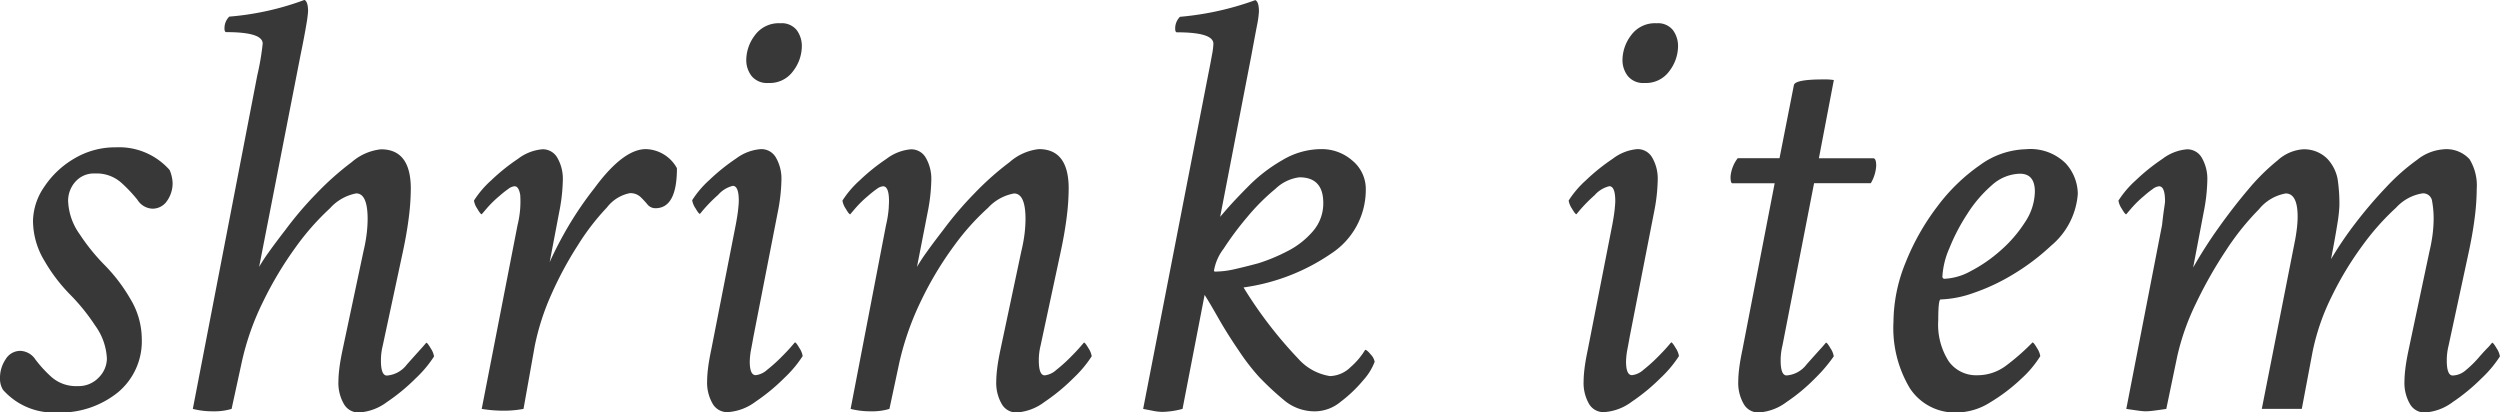 <svg xmlns="http://www.w3.org/2000/svg" width="65.438" height="10.797" viewBox="0 0 65.438 10.797">
  <path id="パス_410" data-name="パス 410" d="M-31.008.094A1.766,1.766,0,0,1-32.414-.5a.549.549,0,0,1-.078-.3.869.869,0,0,1,.148-.5.446.446,0,0,1,.383-.219.493.493,0,0,1,.391.219,3.193,3.193,0,0,0,.43.469.971.971,0,0,0,.68.234.722.722,0,0,0,.555-.227.71.71,0,0,0,.211-.492A1.592,1.592,0,0,0-30-2.18,5.245,5.245,0,0,0-30.664-3a4.381,4.381,0,0,1-.664-.875,2.037,2.037,0,0,1-.3-1.047,1.614,1.614,0,0,1,.289-.883,2.376,2.376,0,0,1,.781-.742,2.091,2.091,0,0,1,1.1-.3,1.766,1.766,0,0,1,1.406.594.971.971,0,0,1,.078.328.8.8,0,0,1-.148.484.455.455,0,0,1-.383.2.486.486,0,0,1-.391-.234,3.773,3.773,0,0,0-.43-.453.971.971,0,0,0-.68-.234.643.643,0,0,0-.516.219.747.747,0,0,0-.187.5,1.592,1.592,0,0,0,.3.867,5.245,5.245,0,0,0,.664.82,4.381,4.381,0,0,1,.664.875,2.037,2.037,0,0,1,.3,1.047A1.737,1.737,0,0,1-29.4-.437,2.4,2.4,0,0,1-31.008.094Zm7.906,0a.438.438,0,0,1-.391-.227,1.1,1.1,0,0,1-.141-.586,3,3,0,0,1,.023-.328q.023-.2.086-.5l.547-2.578a4.068,4.068,0,0,0,.086-.477,3.383,3.383,0,0,0,.023-.367q0-.672-.3-.672a1.236,1.236,0,0,0-.687.391,6.637,6.637,0,0,0-.906,1.031A9.422,9.422,0,0,0-25.609-2.8a6.876,6.876,0,0,0-.555,1.578L-26.43,0a1.563,1.563,0,0,1-.484.063A2.066,2.066,0,0,1-27.445,0l1.688-8.734a6.659,6.659,0,0,0,.141-.828q0-.3-.953-.3-.047,0-.047-.094a.424.424,0,0,1,.125-.312,7.347,7.347,0,0,0,1.969-.437q.094.047.094.3a3.407,3.407,0,0,1-.047.352q-.047.289-.156.82l-1.078,5.516a4.454,4.454,0,0,1,.25-.383q.172-.242.438-.586a9.226,9.226,0,0,1,.813-.953,7.573,7.573,0,0,1,.922-.82,1.39,1.39,0,0,1,.766-.336q.781,0,.781,1.031a6.184,6.184,0,0,1-.055.773q-.055.43-.164.93l-.516,2.406a1.6,1.6,0,0,0-.047.391q0,.391.156.391a.72.72,0,0,0,.523-.289q.258-.289.414-.461l.094-.109q.031,0,.117.148a.523.523,0,0,1,.086.211,3.04,3.04,0,0,1-.477.57,5.087,5.087,0,0,1-.758.625A1.355,1.355,0,0,1-23.1.094Zm3.8-.047A3.511,3.511,0,0,1-19.883,0l.938-4.812a2.547,2.547,0,0,0,.07-.789q-.039-.227-.148-.227a.32.32,0,0,0-.164.07,2.594,2.594,0,0,0-.227.18,2.9,2.9,0,0,0-.336.328l-.133.156q-.031,0-.117-.148a.523.523,0,0,1-.086-.211,2.559,2.559,0,0,1,.453-.531,5.2,5.2,0,0,1,.7-.562,1.225,1.225,0,0,1,.641-.25.438.438,0,0,1,.391.227,1.1,1.1,0,0,1,.141.586,4.658,4.658,0,0,1-.094.828l-.25,1.313a9.756,9.756,0,0,1,.492-.945,9.115,9.115,0,0,1,.68-.992Q-16.18-6.8-15.586-6.8a.956.956,0,0,1,.813.5q0,1.047-.562,1.047a.266.266,0,0,1-.211-.1,2.2,2.2,0,0,0-.187-.2.387.387,0,0,0-.273-.094,1,1,0,0,0-.6.375,6.178,6.178,0,0,0-.758.984,9.413,9.413,0,0,0-.7,1.3,6.391,6.391,0,0,0-.43,1.336L-18.789,0A2.792,2.792,0,0,1-19.3.047Zm6.922-8.578a.521.521,0,0,1-.437-.18.676.676,0,0,1-.141-.43,1.08,1.08,0,0,1,.227-.641.768.768,0,0,1,.664-.312.5.5,0,0,1,.43.18.7.7,0,0,1,.133.43,1.08,1.08,0,0,1-.227.641A.753.753,0,0,1-12.383-8.531ZM-12.57-6.8a.438.438,0,0,1,.391.227,1.1,1.1,0,0,1,.141.586,4.658,4.658,0,0,1-.094.828l-.641,3.281q-.016.094-.055.3a1.949,1.949,0,0,0-.039.336q0,.359.156.359a.537.537,0,0,0,.3-.141,3.974,3.974,0,0,0,.359-.32q.18-.18.273-.289l.094-.109q.031,0,.117.148a.523.523,0,0,1,.086.211,3.04,3.04,0,0,1-.477.57,5.087,5.087,0,0,1-.758.625,1.355,1.355,0,0,1-.734.273.438.438,0,0,1-.391-.227,1.1,1.1,0,0,1-.141-.586,3,3,0,0,1,.023-.328q.023-.2.086-.5l.641-3.266q.047-.25.063-.406t.016-.219q0-.391-.156-.391a.737.737,0,0,0-.383.234,4.012,4.012,0,0,0-.4.406l-.078.094q-.031,0-.117-.148a.523.523,0,0,1-.086-.211,2.559,2.559,0,0,1,.453-.531,5.2,5.2,0,0,1,.7-.562A1.225,1.225,0,0,1-12.57-6.8ZM-5.883.094a.438.438,0,0,1-.391-.227,1.1,1.1,0,0,1-.141-.586,3,3,0,0,1,.023-.328q.023-.2.086-.5l.547-2.578A4.068,4.068,0,0,0-5.672-4.6a3.383,3.383,0,0,0,.023-.367q0-.672-.3-.672a1.221,1.221,0,0,0-.68.375,6.377,6.377,0,0,0-.9,1.008,8.931,8.931,0,0,0-.852,1.422,7.48,7.48,0,0,0-.57,1.617L-9.211,0A1.563,1.563,0,0,1-9.7.063,2.066,2.066,0,0,1-10.227,0L-9.3-4.812a2.815,2.815,0,0,0,.07-.437q.008-.156.008-.187,0-.391-.156-.391a.32.32,0,0,0-.164.07,2.594,2.594,0,0,0-.227.18,2.9,2.9,0,0,0-.336.328l-.133.156q-.031,0-.117-.148a.523.523,0,0,1-.086-.211,2.559,2.559,0,0,1,.453-.531,5.2,5.2,0,0,1,.7-.562,1.225,1.225,0,0,1,.641-.25.438.438,0,0,1,.391.227,1.1,1.1,0,0,1,.141.586,4.658,4.658,0,0,1-.094.828l-.281,1.438a4.454,4.454,0,0,1,.25-.383q.172-.242.438-.586a9.226,9.226,0,0,1,.813-.953,7.573,7.573,0,0,1,.922-.82A1.39,1.39,0,0,1-5.3-6.8q.781,0,.781,1.031a6.185,6.185,0,0,1-.055.773q-.055.43-.164.93l-.516,2.406a1.6,1.6,0,0,0-.047.391q0,.391.156.391a.537.537,0,0,0,.3-.141,3.974,3.974,0,0,0,.359-.32q.18-.18.273-.289l.094-.109q.031,0,.117.148a.523.523,0,0,1,.086.211,3.04,3.04,0,0,1-.477.57,5.087,5.087,0,0,1-.758.625A1.355,1.355,0,0,1-5.883.094ZM-2.055.078A1.275,1.275,0,0,1-2.289.055L-2.57,0l1.7-8.734q.063-.312.1-.523a1.9,1.9,0,0,0,.039-.3q0-.3-.953-.3-.047,0-.047-.094a.424.424,0,0,1,.125-.312A7.725,7.725,0,0,0,.367-10.7q.094.047.094.3a2.633,2.633,0,0,1-.055.383q-.055.289-.148.789l-.812,4.2.172-.2q.234-.266.6-.633a4.126,4.126,0,0,1,.852-.648A1.993,1.993,0,0,1,2.086-6.8a1.214,1.214,0,0,1,.82.3.963.963,0,0,1,.352.758,1.992,1.992,0,0,1-.9,1.672,5.344,5.344,0,0,1-2.3.891A11.143,11.143,0,0,0,1.492-1.312a1.4,1.4,0,0,0,.828.453.8.8,0,0,0,.539-.234,1.924,1.924,0,0,0,.383-.453q.047,0,.148.125a.368.368,0,0,1,.1.188,1.529,1.529,0,0,1-.3.484A3.529,3.529,0,0,1,2.6-.187a1.063,1.063,0,0,1-.641.25,1.242,1.242,0,0,1-.8-.258,7.526,7.526,0,0,1-.7-.648A5.731,5.731,0,0,1-.07-1.531q-.3-.438-.539-.859t-.352-.594L-1.539,0A2.213,2.213,0,0,1-2.055.078ZM-.68-3.594a2.335,2.335,0,0,0,.5-.062Q.1-3.719.445-3.812A4.681,4.681,0,0,0,1.2-4.125a2.163,2.163,0,0,0,.672-.523,1.109,1.109,0,0,0,.273-.742q0-.672-.625-.672a1.1,1.1,0,0,0-.625.3,5.542,5.542,0,0,0-.742.742,8.074,8.074,0,0,0-.617.828,1.3,1.3,0,0,0-.25.563A.028.028,0,0,0-.68-3.594ZM10.555-8.531a.521.521,0,0,1-.437-.18.676.676,0,0,1-.141-.43,1.08,1.08,0,0,1,.227-.641.768.768,0,0,1,.664-.312.5.5,0,0,1,.43.18.7.7,0,0,1,.133.43,1.08,1.08,0,0,1-.227.641A.753.753,0,0,1,10.555-8.531ZM10.367-6.8a.438.438,0,0,1,.391.227,1.1,1.1,0,0,1,.141.586,4.658,4.658,0,0,1-.094.828l-.641,3.281q-.016.094-.055.3a1.949,1.949,0,0,0-.039.336q0,.359.156.359a.537.537,0,0,0,.3-.141,3.974,3.974,0,0,0,.359-.32q.18-.18.273-.289l.094-.109q.031,0,.117.148a.523.523,0,0,1,.086.211,3.04,3.04,0,0,1-.477.57,5.087,5.087,0,0,1-.758.625,1.355,1.355,0,0,1-.734.273A.438.438,0,0,1,9.1-.133a1.1,1.1,0,0,1-.141-.586,3,3,0,0,1,.023-.328q.023-.2.086-.5l.641-3.266q.047-.25.063-.406t.016-.219q0-.391-.156-.391a.737.737,0,0,0-.383.234,4.012,4.012,0,0,0-.4.406l-.078.094q-.031,0-.117-.148a.523.523,0,0,1-.086-.211,2.559,2.559,0,0,1,.453-.531,5.2,5.2,0,0,1,.7-.562A1.225,1.225,0,0,1,10.367-6.8ZM13.539.094a.438.438,0,0,1-.391-.227,1.1,1.1,0,0,1-.141-.586,3,3,0,0,1,.023-.328q.023-.2.086-.5l.844-4.359H12.852q-.047,0-.047-.172a.922.922,0,0,1,.188-.484h1.094l.375-1.906q.016-.156.766-.156a1.514,1.514,0,0,1,.281.016l-.391,2.047h1.422q.078,0,.078.2a1.012,1.012,0,0,1-.141.453H14.992l-.828,4.25a1.6,1.6,0,0,0-.047.391q0,.391.156.391a.72.72,0,0,0,.523-.289q.258-.289.414-.461l.094-.109q.031,0,.117.148a.523.523,0,0,1,.086.211,3.977,3.977,0,0,1-.484.57,4.777,4.777,0,0,1-.75.625A1.355,1.355,0,0,1,13.539.094Zm5.2,0A1.409,1.409,0,0,1,17.5-.539a3.067,3.067,0,0,1-.43-1.742,4.165,4.165,0,0,1,.313-1.539,6.192,6.192,0,0,1,.828-1.469,4.837,4.837,0,0,1,1.125-1.094,2.136,2.136,0,0,1,1.2-.414,1.312,1.312,0,0,1,1.039.367,1.2,1.2,0,0,1,.32.8,1.953,1.953,0,0,1-.7,1.359,5.866,5.866,0,0,1-1.008.758,5.258,5.258,0,0,1-1.039.484,2.8,2.8,0,0,1-.844.164q-.062,0-.062.547a1.774,1.774,0,0,0,.273,1.07.877.877,0,0,0,.742.367,1.238,1.238,0,0,0,.758-.25,5.9,5.9,0,0,0,.648-.562l.047-.047q.031,0,.117.148a.523.523,0,0,1,.086.211,2.778,2.778,0,0,1-.5.594,4.608,4.608,0,0,1-.8.609A1.674,1.674,0,0,1,18.742.094Zm-.328-3.5a1.56,1.56,0,0,0,.68-.2,3.822,3.822,0,0,0,.781-.539,3.436,3.436,0,0,0,.641-.742,1.484,1.484,0,0,0,.258-.8q0-.469-.391-.469a1.131,1.131,0,0,0-.734.3A3.4,3.4,0,0,0,19-5.1a5.115,5.115,0,0,0-.469.9,2.114,2.114,0,0,0-.18.734A.055.055,0,0,0,18.414-3.406ZM30.977.094a.438.438,0,0,1-.391-.227,1.1,1.1,0,0,1-.141-.586,3,3,0,0,1,.023-.328q.023-.2.086-.5L31.1-4.125a4.068,4.068,0,0,0,.086-.477,3.383,3.383,0,0,0,.023-.367,2.536,2.536,0,0,0-.039-.461.235.235,0,0,0-.258-.211,1.191,1.191,0,0,0-.687.375,6.533,6.533,0,0,0-.875.984,8.524,8.524,0,0,0-.812,1.344,5.873,5.873,0,0,0-.5,1.453L27.758,0H26.711l.875-4.437q.031-.172.047-.32a2.627,2.627,0,0,0,.016-.273q0-.609-.312-.609a1.157,1.157,0,0,0-.7.414,6.738,6.738,0,0,0-.859,1.07,11.3,11.3,0,0,0-.789,1.391,6.3,6.3,0,0,0-.492,1.391L24.211,0q-.2.031-.336.047a1.863,1.863,0,0,1-.2.016,1.658,1.658,0,0,1-.187-.016Q23.367.031,23.164,0L24.1-4.812q.031-.281.055-.437t.023-.187q0-.391-.156-.391a.32.32,0,0,0-.164.07,2.594,2.594,0,0,0-.227.18,2.9,2.9,0,0,0-.336.328l-.133.156q-.031,0-.117-.148a.523.523,0,0,1-.086-.211,2.559,2.559,0,0,1,.453-.531,5.2,5.2,0,0,1,.7-.562,1.225,1.225,0,0,1,.641-.25.438.438,0,0,1,.391.227,1.1,1.1,0,0,1,.141.586,4.658,4.658,0,0,1-.094.828L24.914-3.7a11.773,11.773,0,0,1,.664-1.039q.383-.539.781-1.008a5.475,5.475,0,0,1,.766-.758,1.109,1.109,0,0,1,.648-.289.856.856,0,0,1,.656.25,1.069,1.069,0,0,1,.266.523,4.36,4.36,0,0,1,.047.711,3.806,3.806,0,0,1-.055.477q-.055.352-.164.914a9.493,9.493,0,0,1,.641-.945,11.464,11.464,0,0,1,.8-.937,5.438,5.438,0,0,1,.813-.719,1.244,1.244,0,0,1,.672-.273.819.819,0,0,1,.7.258,1.313,1.313,0,0,1,.188.773,6.185,6.185,0,0,1-.055.773q-.055.43-.164.93L31.6-1.656a1.6,1.6,0,0,0-.047.391q0,.391.156.391a.544.544,0,0,0,.344-.141,2.709,2.709,0,0,0,.328-.32q.156-.18.266-.289l.094-.109q.031,0,.117.148a.523.523,0,0,1,.086.211,3.039,3.039,0,0,1-.477.57,5.087,5.087,0,0,1-.758.625A1.355,1.355,0,0,1,30.977.094Z" transform="translate(32.492 10.703)" fill="#383838"/>
</svg>
